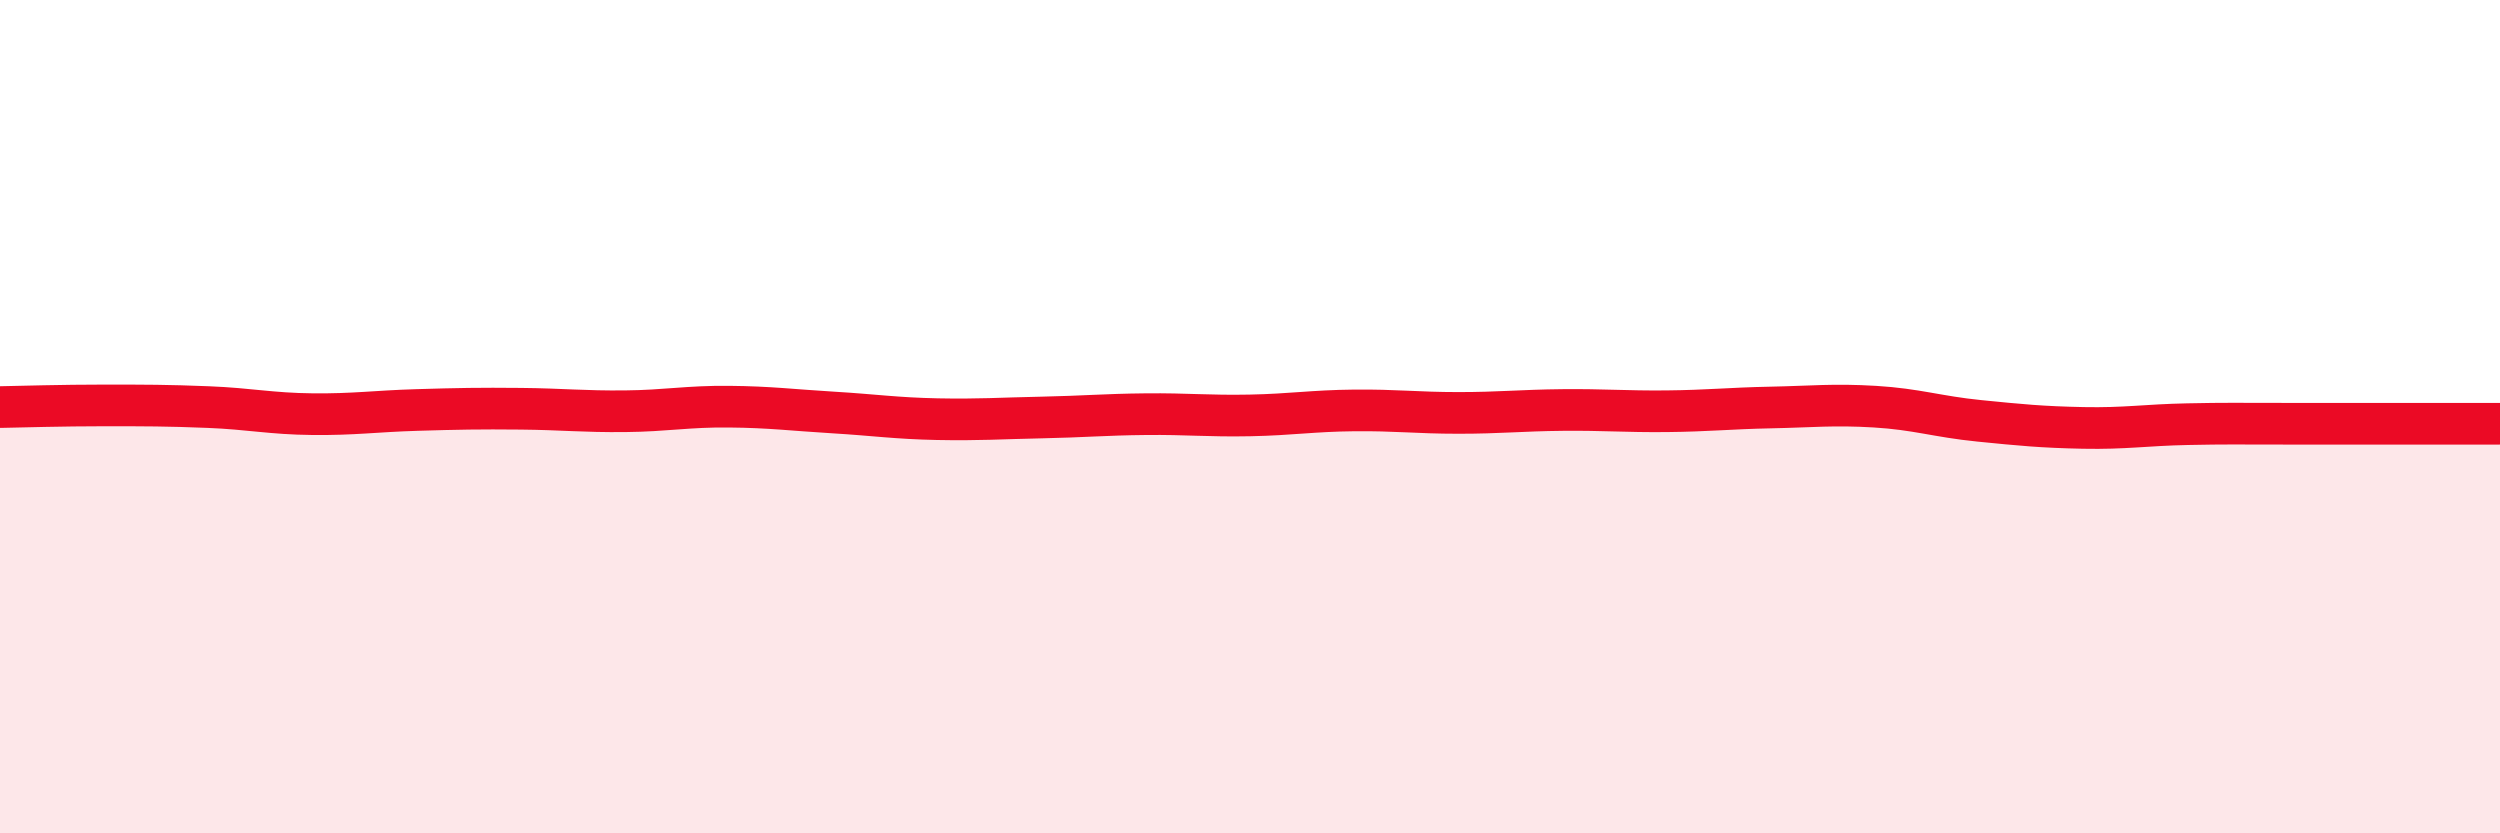
    <svg width="60" height="20" viewBox="0 0 60 20" xmlns="http://www.w3.org/2000/svg">
      <path
        d="M 0,9.77 C 0.5,9.76 1.5,9.73 2.5,9.73 C 3.5,9.73 4,9.73 5,9.77 C 6,9.81 6.5,9.93 7.5,9.94 C 8.5,9.95 9,9.87 10,9.84 C 11,9.81 11.5,9.8 12.5,9.81 C 13.5,9.82 14,9.88 15,9.87 C 16,9.86 16.5,9.75 17.5,9.76 C 18.5,9.77 19,9.84 20,9.9 C 21,9.96 21.5,10.04 22.5,10.06 C 23.5,10.08 24,10.04 25,10.02 C 26,10 26.5,9.95 27.5,9.94 C 28.5,9.93 29,9.99 30,9.97 C 31,9.95 31.5,9.86 32.5,9.85 C 33.5,9.84 34,9.91 35,9.91 C 36,9.91 36.5,9.85 37.5,9.84 C 38.5,9.83 39,9.88 40,9.87 C 41,9.86 41.5,9.8 42.5,9.78 C 43.5,9.76 44,9.7 45,9.76 C 46,9.82 46.5,10 47.5,10.1 C 48.5,10.2 49,10.25 50,10.27 C 51,10.29 51.5,10.2 52.5,10.18 C 53.5,10.16 53.5,10.17 55,10.17 C 56.5,10.17 59,10.17 60,10.17L60 20L0 20Z"
        fill="#EB0A25"
        opacity="0.1"
        stroke-linecap="round"
        stroke-linejoin="round"
      />
      <path
        d="M 0,9.77 C 0.5,9.76 1.5,9.73 2.5,9.73 C 3.5,9.73 4,9.73 5,9.77 C 6,9.81 6.5,9.93 7.5,9.94 C 8.5,9.95 9,9.87 10,9.84 C 11,9.81 11.5,9.8 12.5,9.81 C 13.5,9.82 14,9.88 15,9.87 C 16,9.86 16.5,9.75 17.5,9.76 C 18.5,9.77 19,9.84 20,9.9 C 21,9.96 21.5,10.04 22.5,10.06 C 23.5,10.08 24,10.04 25,10.02 C 26,10 26.5,9.95 27.5,9.94 C 28.5,9.93 29,9.99 30,9.97 C 31,9.95 31.5,9.86 32.5,9.85 C 33.5,9.84 34,9.91 35,9.91 C 36,9.91 36.5,9.85 37.5,9.84 C 38.5,9.83 39,9.88 40,9.87 C 41,9.86 41.5,9.8 42.5,9.78 C 43.5,9.76 44,9.7 45,9.76 C 46,9.82 46.5,10 47.5,10.1 C 48.5,10.2 49,10.25 50,10.27 C 51,10.29 51.5,10.2 52.5,10.18 C 53.5,10.16 53.5,10.17 55,10.17 C 56.5,10.17 59,10.17 60,10.17"
        stroke="#EB0A25"
        stroke-width="1"
        fill="none"
        stroke-linecap="round"
        stroke-linejoin="round"
      />
    </svg>
  